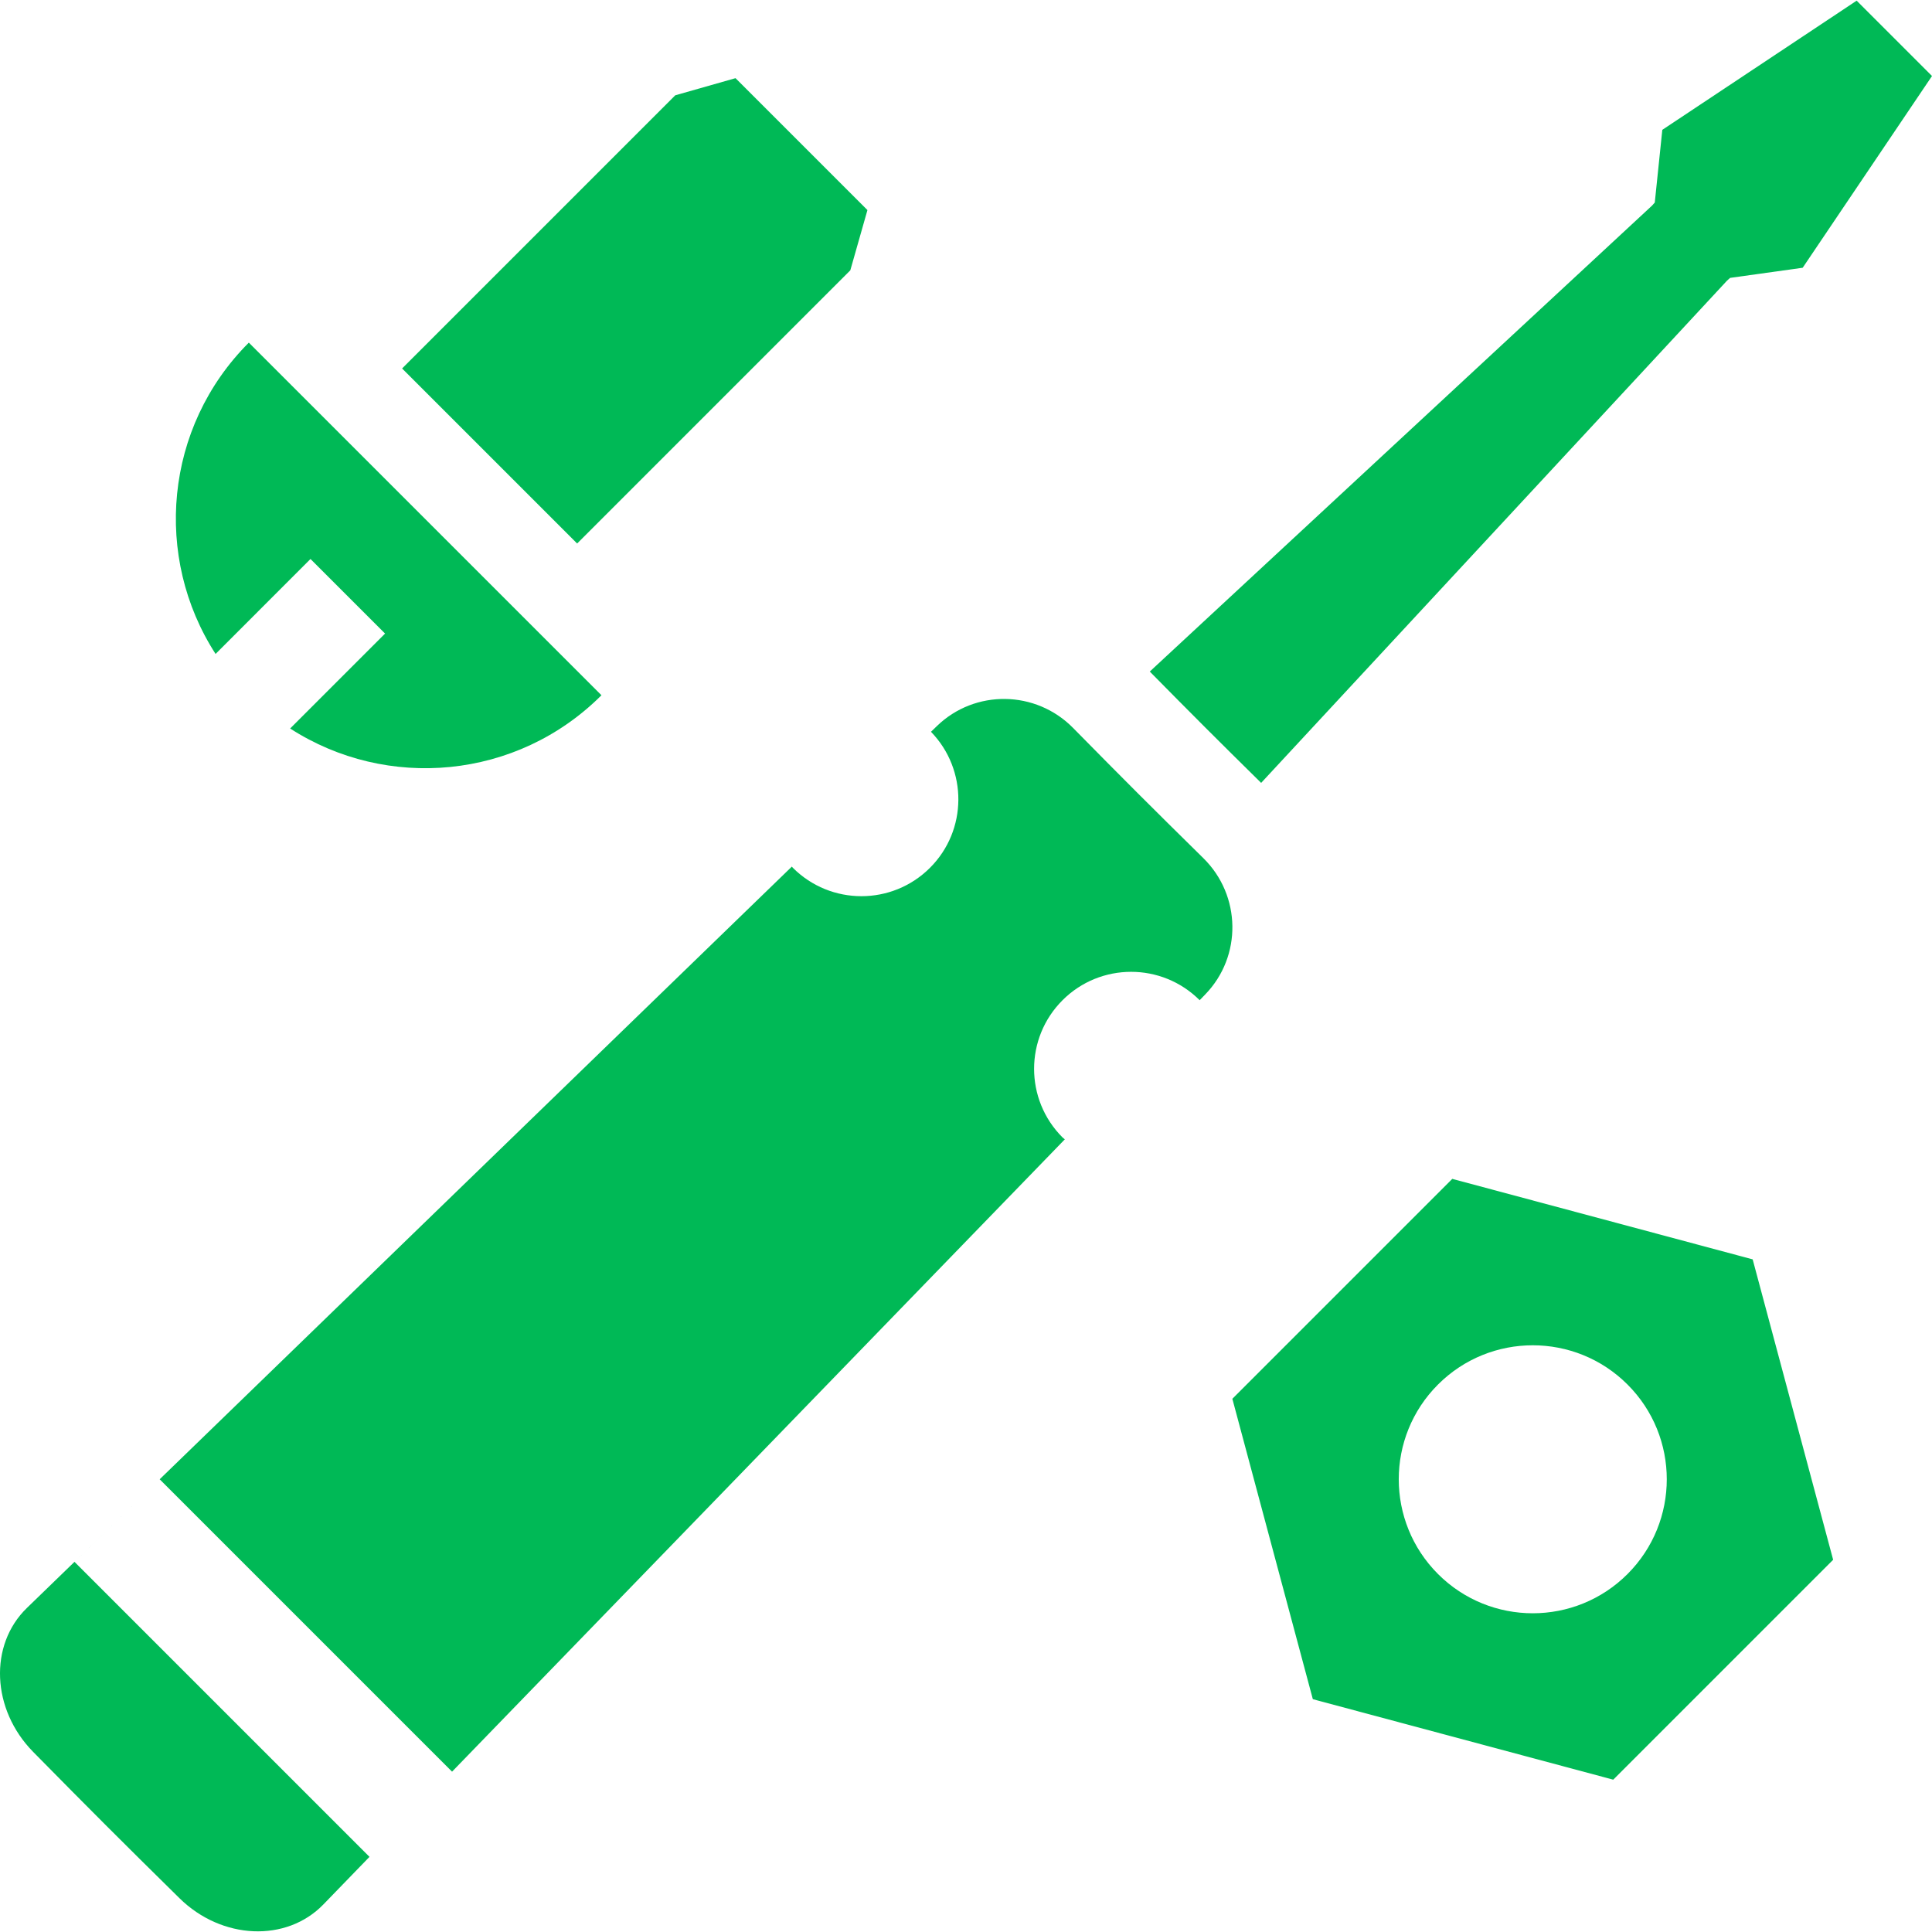 <?xml version="1.0" encoding="UTF-8"?> <svg xmlns="http://www.w3.org/2000/svg" xmlns:xlink="http://www.w3.org/1999/xlink" xmlns:svgjs="http://svgjs.com/svgjs" width="328.135" height="328.135" style="enable-background:new 0 0 512 512" xml:space="preserve"><rect id="backgroundrect" width="100%" height="100%" x="0" y="0" fill="none" stroke="none"></rect> <g class="currentLayer" style=""><title>Layer 1</title><g id="svg_1" class="" fill-opacity="1" fill="#00b956"> <g xmlns="http://www.w3.org/2000/svg" id="svg_2" fill="#00b956"> <g id="svg_3" fill="#00b956"> <path d="M52.735,94.94l12.667,12.667L49.279,123.73c16.404,10.588,38.508,8.714,52.874-5.647L42.26,58.194 c-14.362,14.362-16.236,36.47-5.647,52.874L52.735,94.94z" fill="#00b956" data-original="#000000" style="" class="" id="svg_4"></path> <polygon points="144.419,45.911 147.327,35.681 124.922,13.276 114.693,16.184 68.295,62.582 98.022,92.309 " fill="#00b956" data-original="#000000" style="" class="" id="svg_5"></polygon> <path d="M214.195,132.966l79.13-85.304c0.169-0.169,0.353-0.297,0.522-0.466l12.324-1.72l21.965-32.568L315.34,0.113 l-33.009,21.939l-1.28,12.349c-0.164,0.169-0.297,0.353-0.466,0.522l-85.304,79.135 C202.449,121.329,206.858,125.742,214.195,132.966z" fill="#00b956" data-original="#000000" style="" class="" id="svg_6"></path> <path d="M246.655,200.223l-37.35,37.35l13.67,51.021l51.021,13.67l37.35-37.35l-13.67-51.021L246.655,200.223z M276.423,267.336 c-8.888,8.888-23.301,8.888-32.189,0s-8.888-23.301,0-32.184c8.888-8.888,23.301-8.888,32.189,0 C285.311,244.035,285.311,258.447,276.423,267.336z" fill="#00b956" data-original="#000000" style="" class="" id="svg_7"></path> <path d="M204.39,145.761c-8.924-8.781-13.353-13.205-22.139-22.129c-6.323-6.421-16.65-6.589-23.127-0.317 c-0.333,0.323-0.671,0.65-1.004,0.973c6.246,6.446,6.205,16.727-0.164,23.096c-6.436,6.436-16.865,6.436-23.301,0 c-0.061-0.061-0.102-0.138-0.164-0.2C91.187,189.158,47.877,231.127,4.566,273.101c-6.472,6.272-6.021,17.249,1.075,24.453 c9.856,10.004,14.817,14.971,24.827,24.827c7.204,7.096,18.181,7.547,24.453,1.075c2.61-2.695,5.222-5.39,7.833-8.085 l-50.104-50.104c4.823-4.675,9.646-9.349,14.469-14.024l49.659,49.659c34.693-35.799,69.381-71.598,104.074-107.397 c-0.128-0.118-0.271-0.2-0.394-0.323c-6.436-6.436-6.436-16.865,0-23.301c6.431-6.431,16.86-6.431,23.291-0.005 c0.317-0.328,0.635-0.655,0.957-0.988C210.979,162.417,210.815,152.085,204.39,145.761z" fill="#00b956" data-original="#000000" style="" class="" id="svg_8"></path> <path d="M69.135,308.787c-2.126,2.195-4.253,4.389-6.38,6.584l0,0C64.88,313.175,67.01,310.984,69.135,308.787z" fill="#00b956" data-original="#000000" style="" class="" id="svg_9"></path> </g> </g> <g xmlns="http://www.w3.org/2000/svg" id="svg_10" fill="#00b956"> </g> <g xmlns="http://www.w3.org/2000/svg" id="svg_11" fill="#00b956"> </g> <g xmlns="http://www.w3.org/2000/svg" id="svg_12" fill="#00b956"> </g> <g xmlns="http://www.w3.org/2000/svg" id="svg_13" fill="#00b956"> </g> <g xmlns="http://www.w3.org/2000/svg" id="svg_14" fill="#00b956"> </g> <g xmlns="http://www.w3.org/2000/svg" id="svg_15" fill="#00b956"> </g> <g xmlns="http://www.w3.org/2000/svg" id="svg_16" fill="#00b956"> </g> <g xmlns="http://www.w3.org/2000/svg" id="svg_17" fill="#00b956"> </g> <g xmlns="http://www.w3.org/2000/svg" id="svg_18" fill="#00b956"> </g> <g xmlns="http://www.w3.org/2000/svg" id="svg_19" fill="#00b956"> </g> <g xmlns="http://www.w3.org/2000/svg" id="svg_20" fill="#00b956"> </g> <g xmlns="http://www.w3.org/2000/svg" id="svg_21" fill="#00b956"> </g> <g xmlns="http://www.w3.org/2000/svg" id="svg_22" fill="#00b956"> </g> <g xmlns="http://www.w3.org/2000/svg" id="svg_23" fill="#00b956"> </g> <g xmlns="http://www.w3.org/2000/svg" id="svg_24" fill="#00b956"> </g> </g></g></svg> 